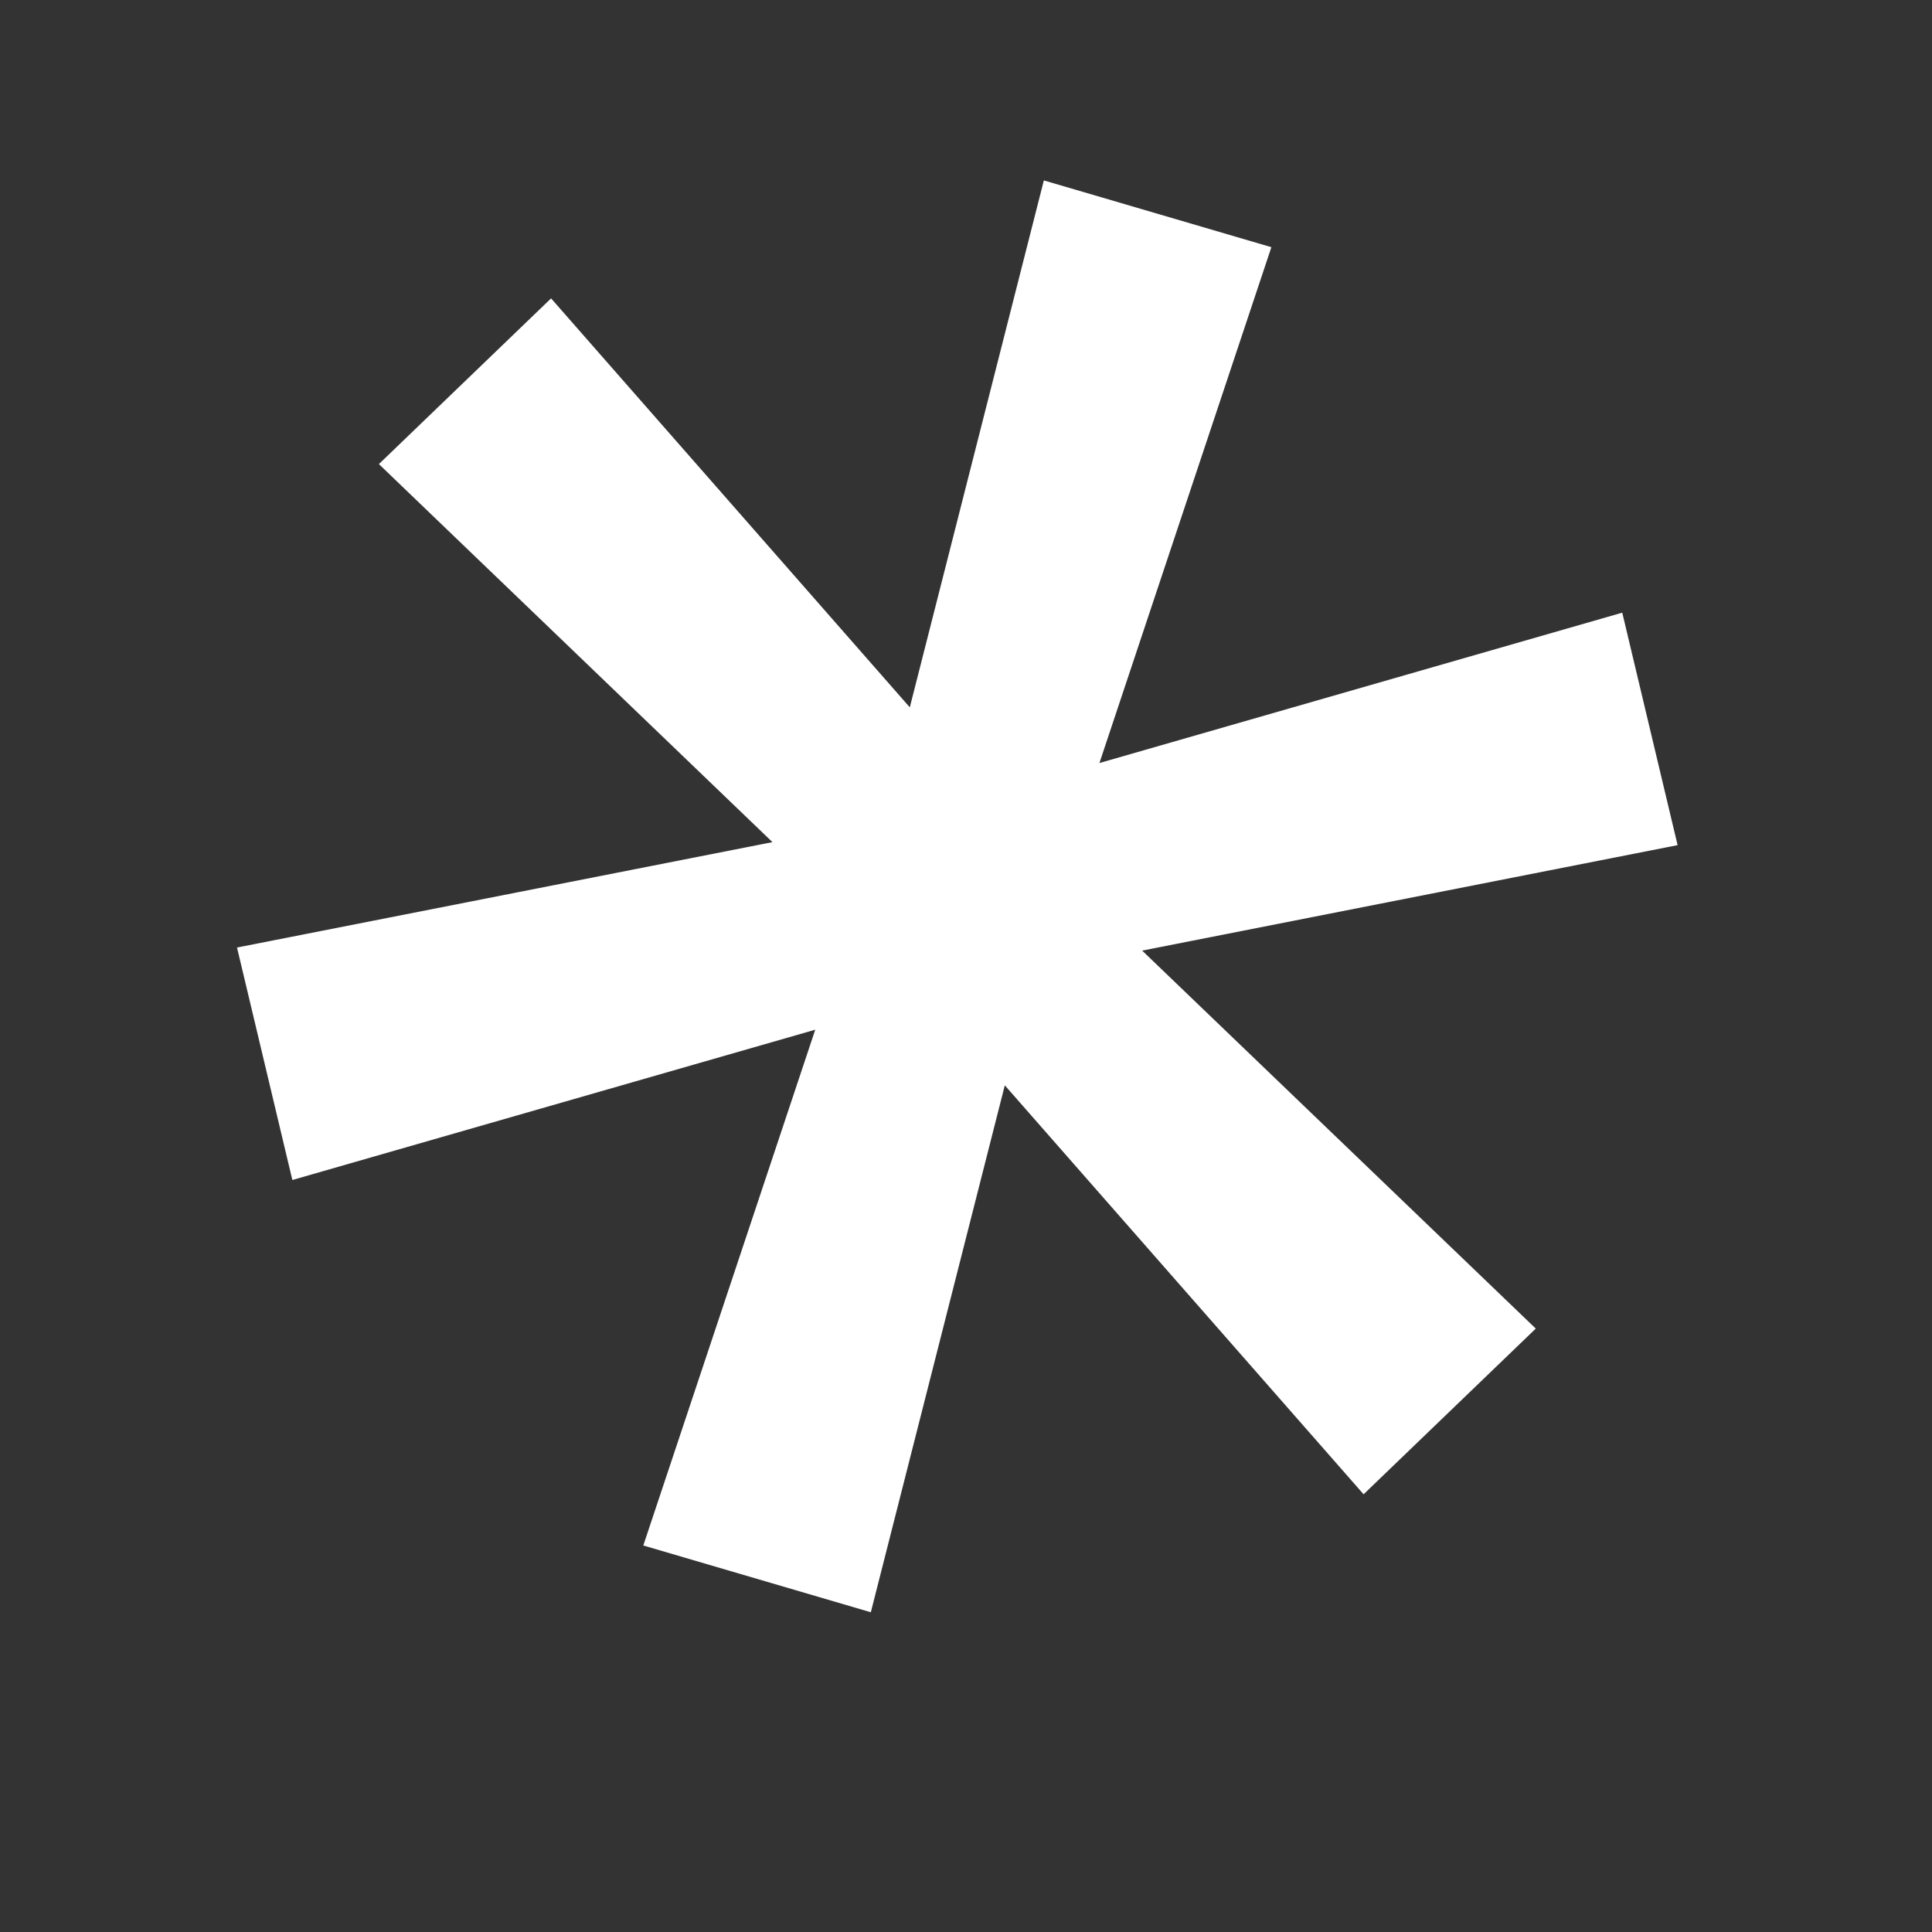 <svg width="34" height="34" viewBox="0 0 34 34" fill="none" xmlns="http://www.w3.org/2000/svg">
<rect x="0" y="0" width="34" height="34" fill="#333333" stroke="none"/>
<g clip-path="url(#clip0_746_29)">
<path d="M11.321 27.198L14.347 18.121L5.145 20.766L4.171 16.675L13.594 14.82L6.668 8.167L9.698 5.251L16.011 12.448L18.37 3.175L22.374 4.35L19.348 13.428L28.549 10.782L29.523 14.873L20.1 16.729L27.027 23.381L23.997 26.297L17.683 19.1L15.325 28.373L11.321 27.198Z" fill="white"/>
</g>
<defs>
<clipPath id="clip0_746_29">
<rect width="34" height="34" fill="white"/>
</clipPath>
</defs>
</svg>
